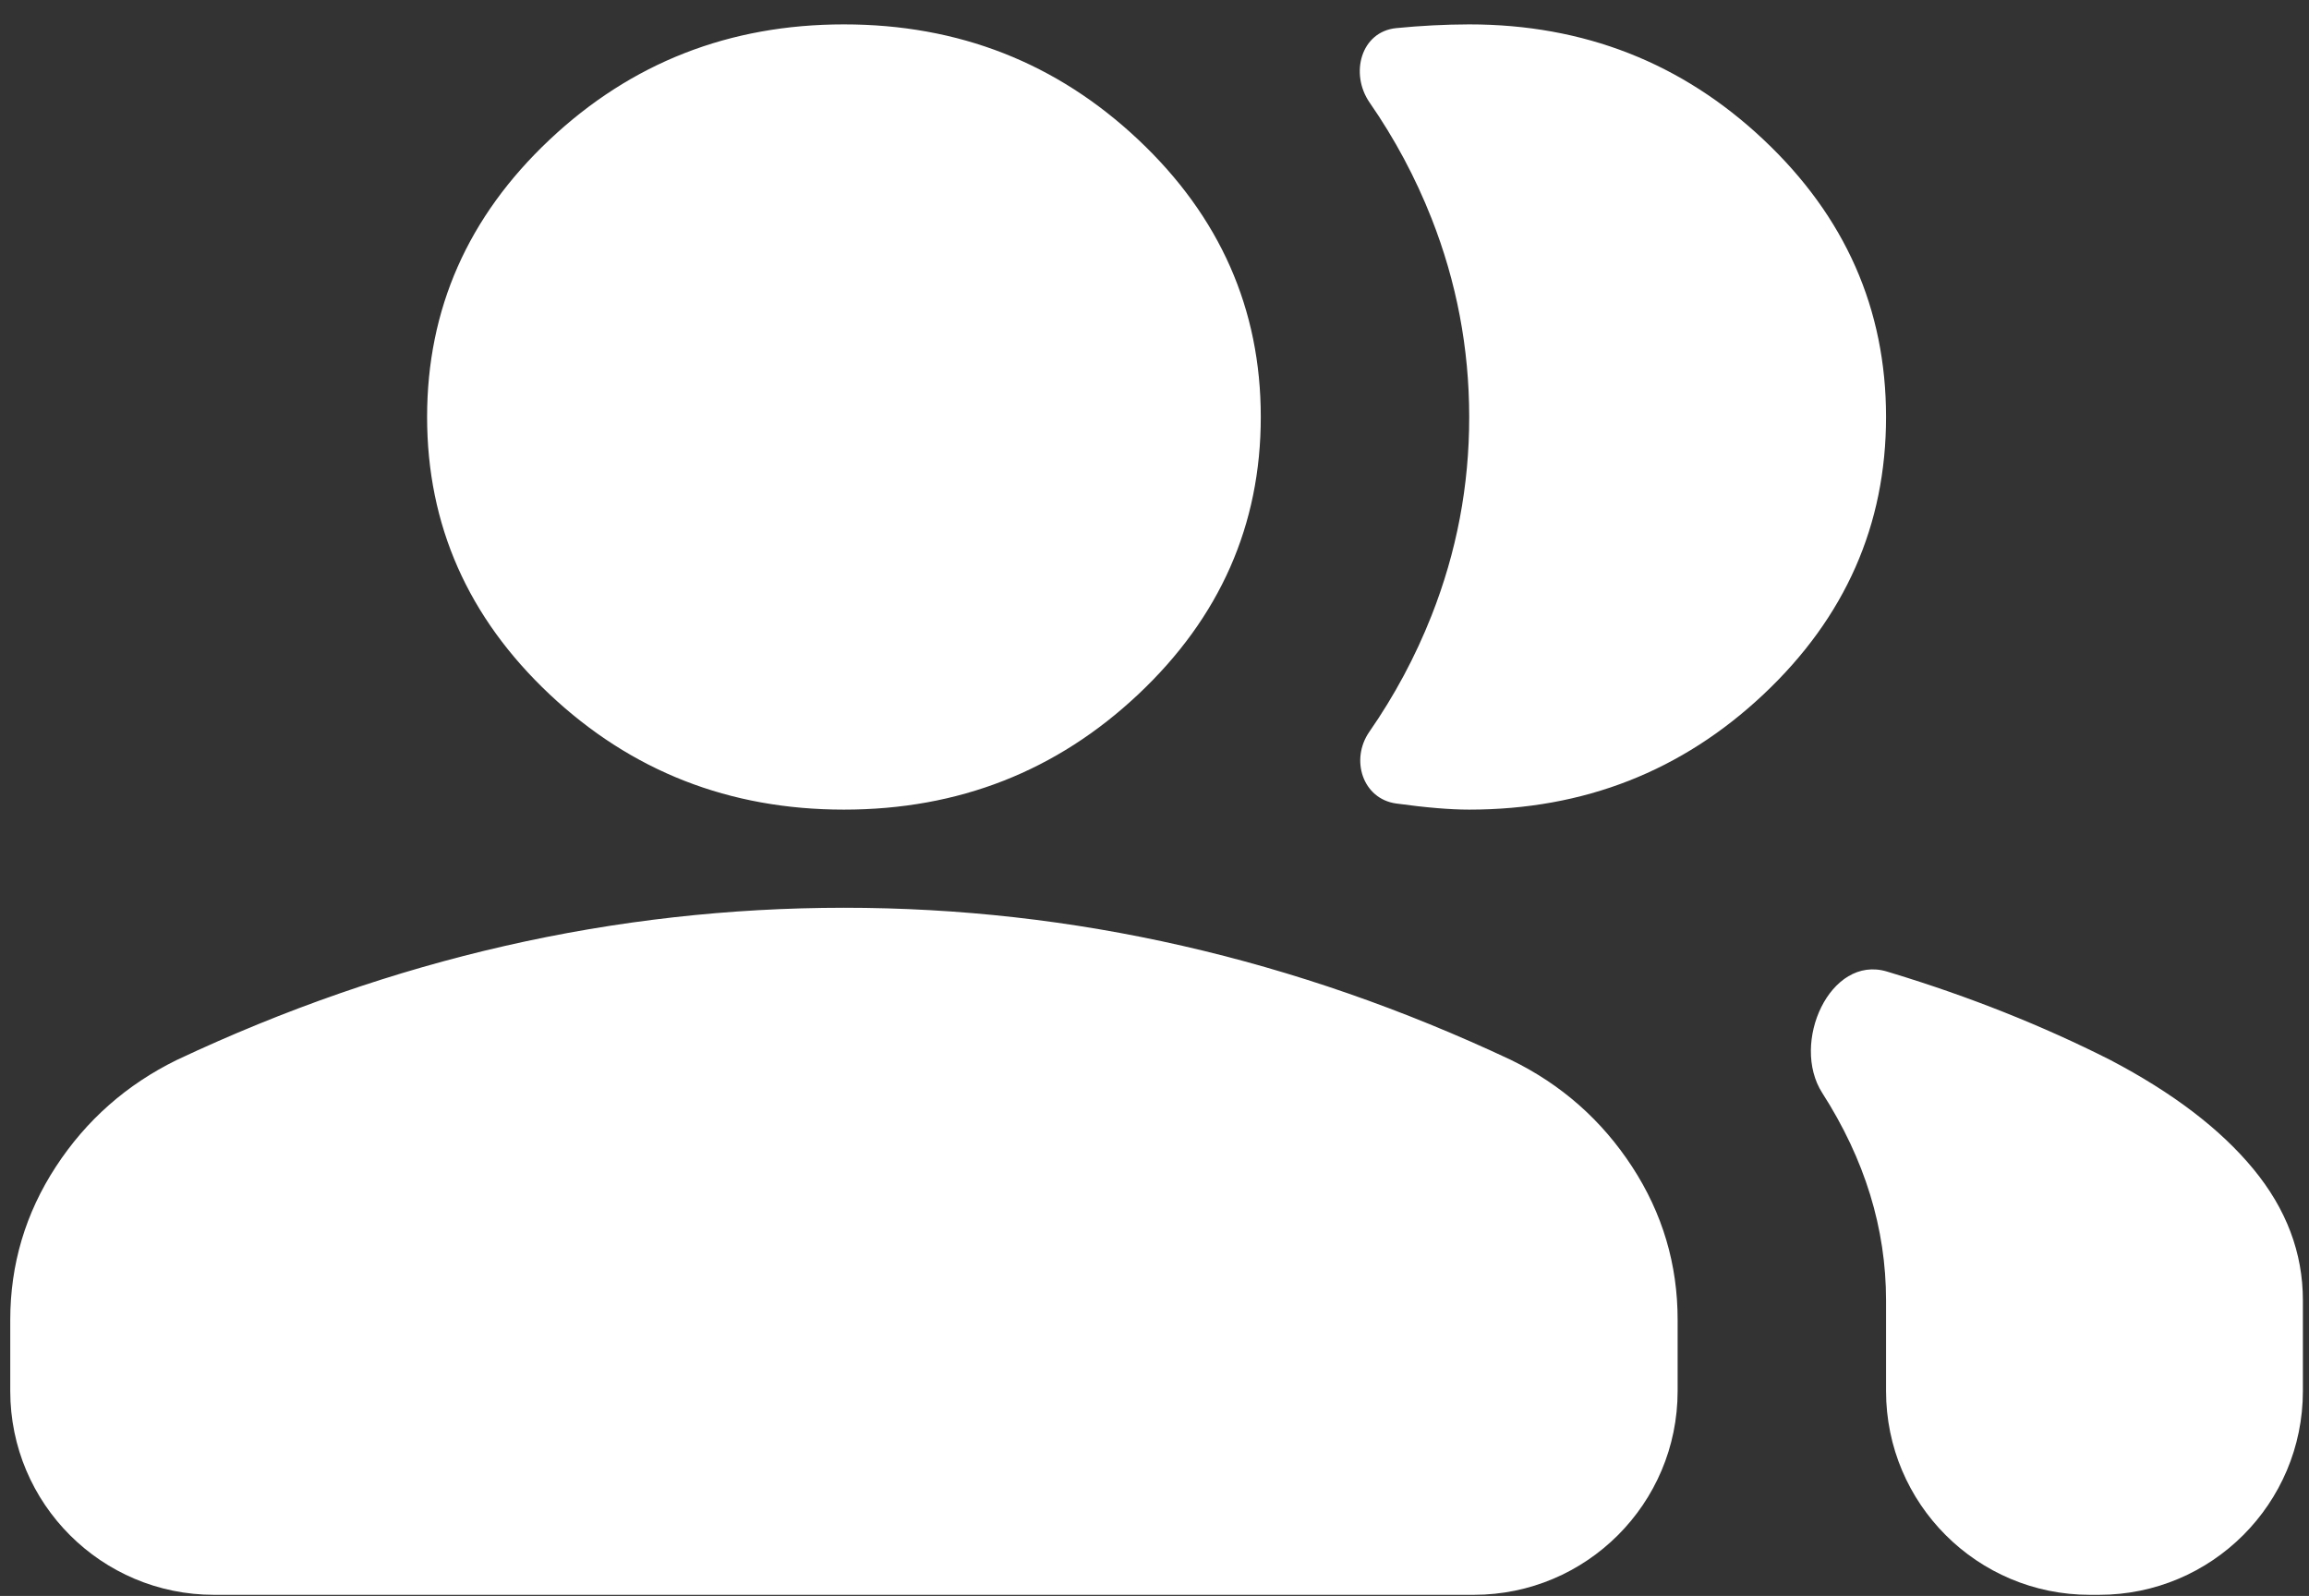 <svg width="68" height="47" viewBox="0 0 68 47" fill="none" xmlns="http://www.w3.org/2000/svg">
<rect x="0" y="0" width="68" height="47" fill="#333333" stroke="none"/>
<path d="M6.302 46.967C2.988 46.967 0.302 44.281 0.302 40.967V38.873C0.302 37.236 0.75 35.73 1.646 34.358C2.542 32.986 3.731 31.938 5.212 31.213C8.383 29.72 11.606 28.601 14.879 27.855C18.153 27.109 21.478 26.735 24.854 26.733C28.23 26.733 31.554 27.107 34.828 27.855C38.102 28.602 41.324 29.722 44.495 31.213C45.979 31.936 47.168 32.984 48.065 34.358C48.961 35.732 49.408 37.237 49.406 38.873V40.967C49.406 44.281 46.719 46.967 43.406 46.967H6.302ZM61.544 46.967C58.23 46.967 55.544 44.281 55.544 40.967V38.295C55.544 36.176 54.918 34.14 53.666 32.188C52.723 30.718 53.896 28.109 55.569 28.611C55.612 28.624 55.654 28.637 55.697 28.65C57.999 29.349 60.147 30.204 62.142 31.213C63.983 32.177 65.39 33.248 66.362 34.428C67.334 35.607 67.82 36.896 67.82 38.295V40.967C67.82 44.281 65.133 46.967 61.82 46.967H61.544ZM24.854 23.843C21.478 23.843 18.588 22.71 16.184 20.446C13.78 18.182 12.578 15.46 12.578 12.28C12.578 9.101 13.78 6.379 16.184 4.115C18.588 1.85 21.478 0.718 24.854 0.718C28.23 0.718 31.119 1.85 33.524 4.115C35.928 6.379 37.13 9.101 37.13 12.28C37.13 15.46 35.928 18.182 33.524 20.446C31.119 22.71 28.23 23.843 24.854 23.843ZM55.544 12.28C55.544 15.46 54.342 18.182 51.938 20.446C49.534 22.71 46.644 23.843 43.268 23.843C42.705 23.843 41.989 23.783 41.119 23.663C40.131 23.528 39.758 22.371 40.327 21.551C41.069 20.482 41.679 19.343 42.157 18.134C42.899 16.255 43.27 14.304 43.268 12.28C43.268 10.257 42.897 8.306 42.157 6.427C41.682 5.223 41.076 4.089 40.337 3.023C39.744 2.167 40.082 0.931 41.119 0.828C41.836 0.757 42.552 0.72 43.268 0.718C46.644 0.718 49.534 1.85 51.938 4.115C54.342 6.379 55.544 9.101 55.544 12.28Z" fill="white"/>
</svg>
